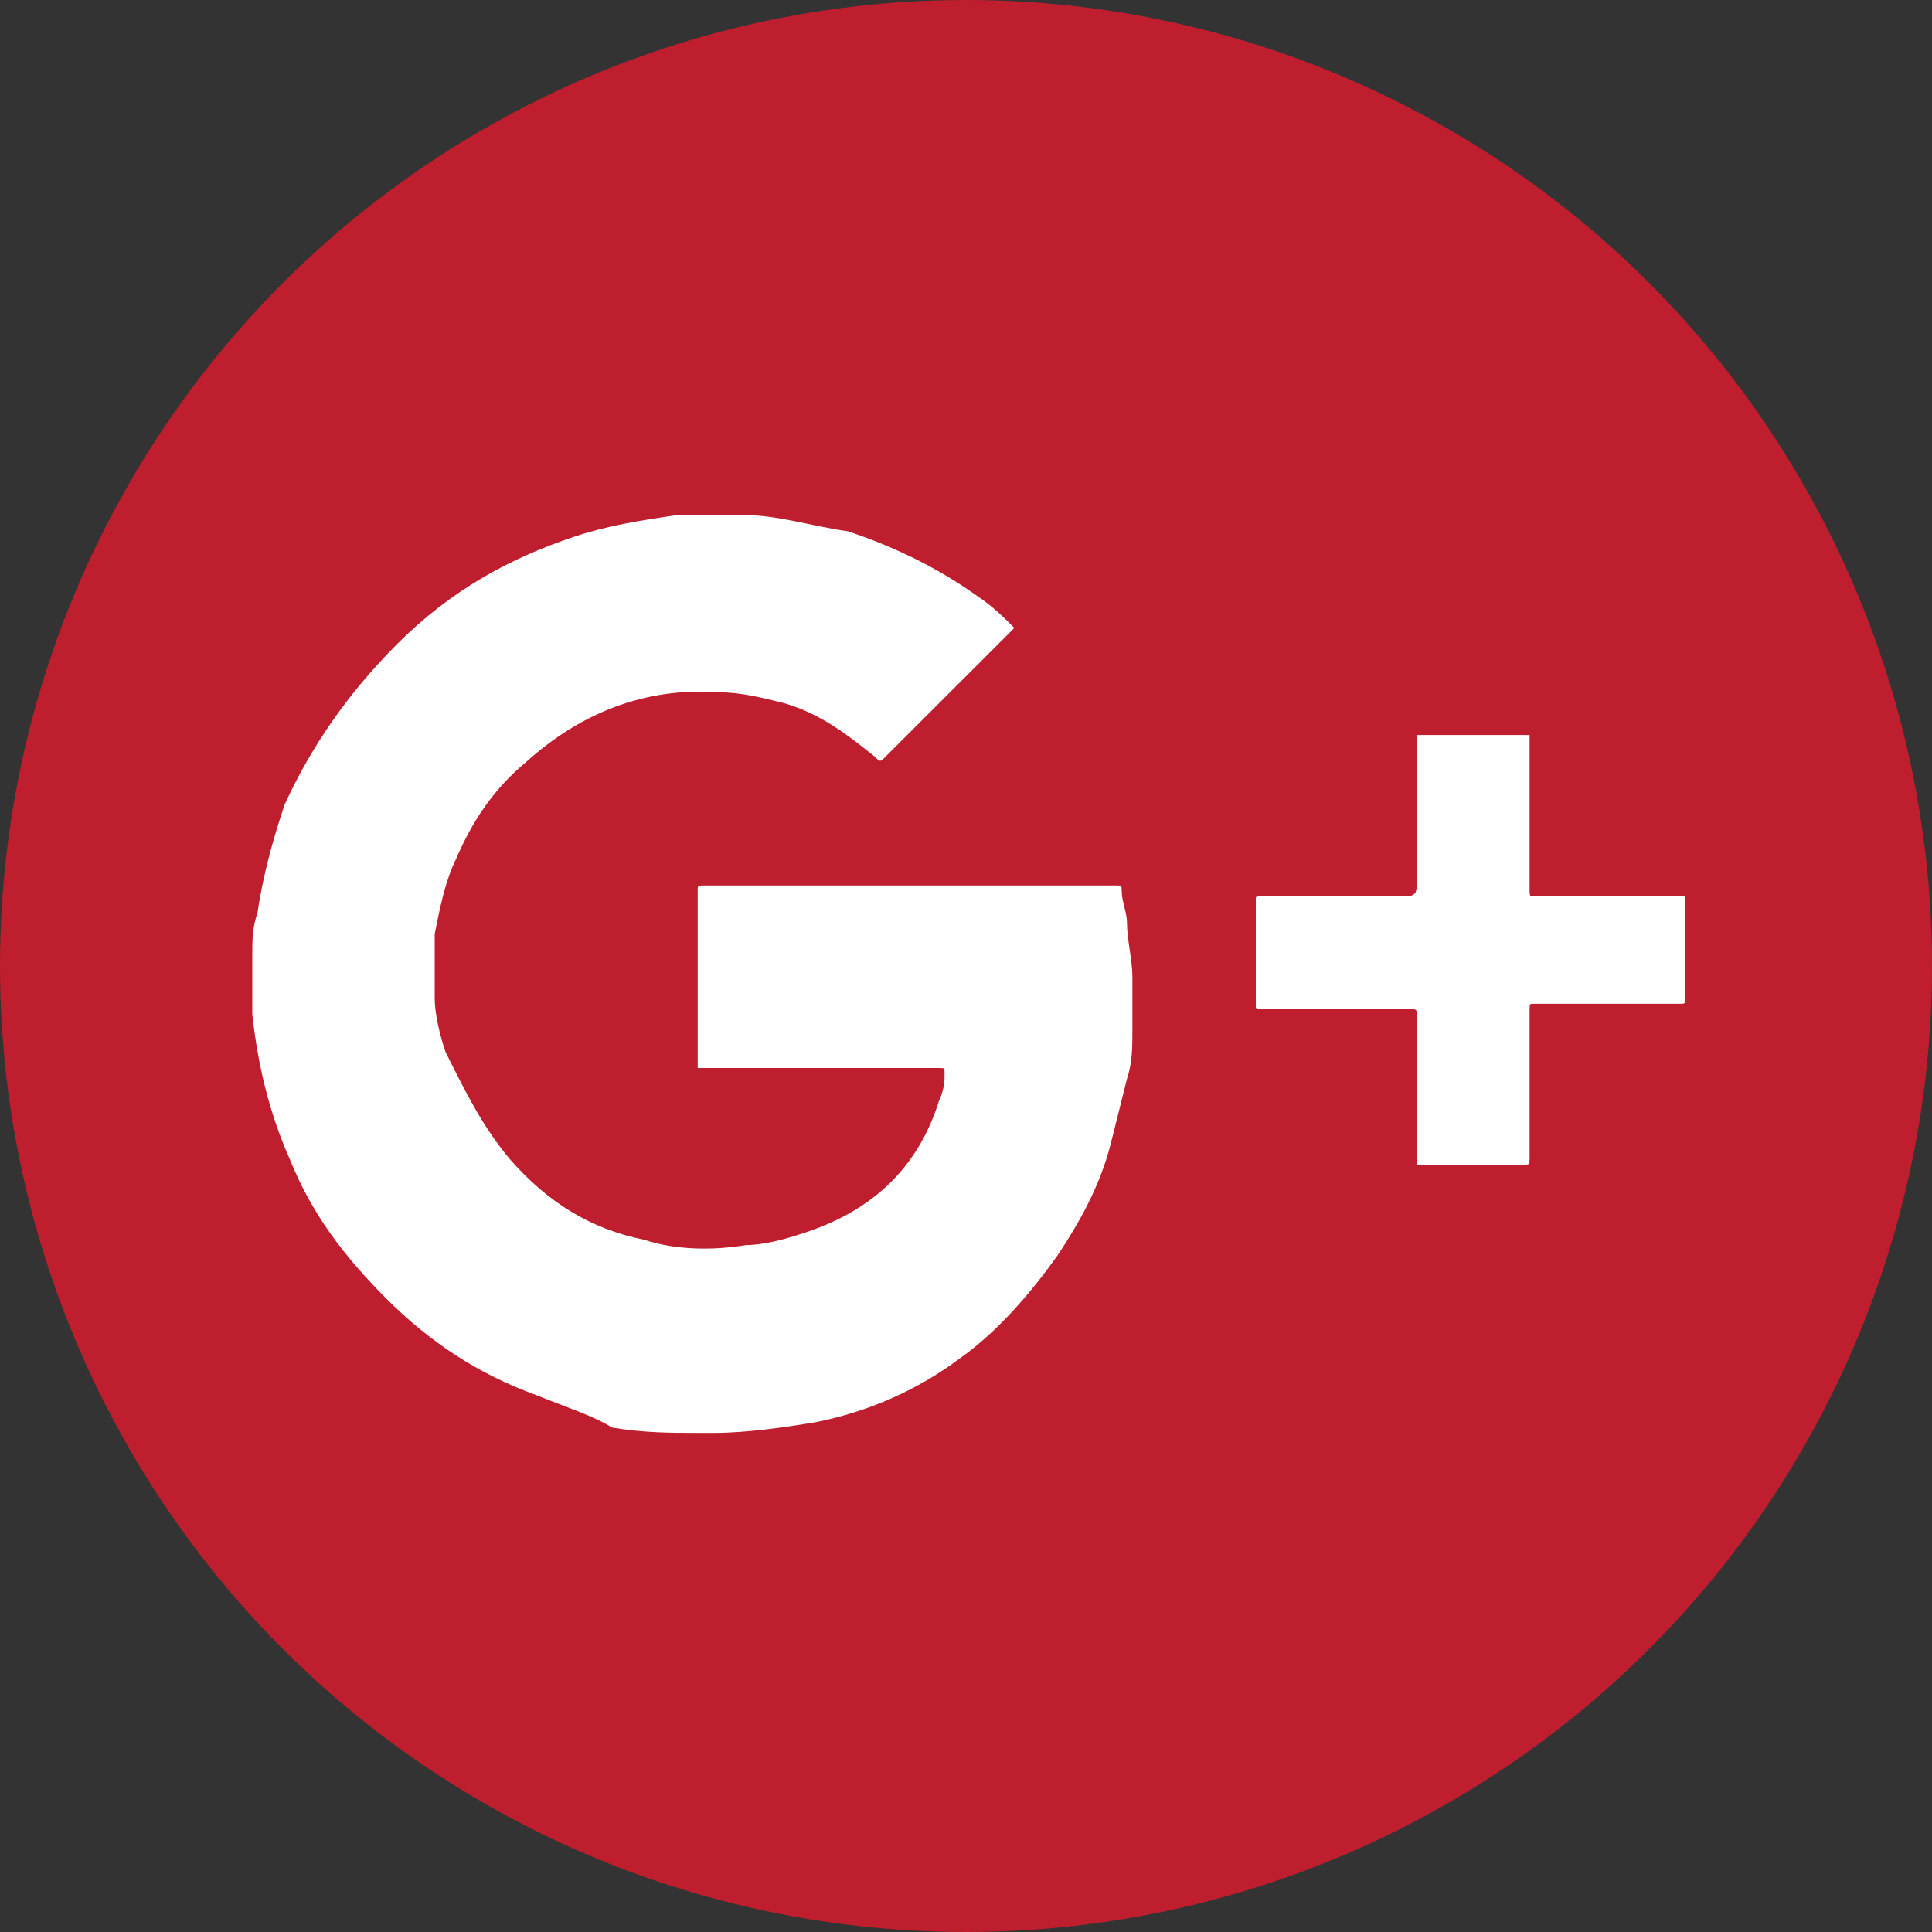 <?xml version="1.0" encoding="UTF-8"?>
<svg width="24px" height="24px" viewBox="0 0 24 24" version="1.1" xmlns="http://www.w3.org/2000/svg" xmlns:xlink="http://www.w3.org/1999/xlink">
    <rect x="0" y="0" width="24" height="24" fill="#333333" stroke="none"/>
    <!-- Generator: Sketch 44.1 (41455) - http://www.bohemiancoding.com/sketch -->
    <title>G+</title>
    <desc>Created with Sketch.</desc>
    <defs></defs>
    <g id="Page-1" stroke="none" stroke-width="1" fill="none" fill-rule="evenodd">
        <g id="Responsive_POI_Free_1280_Desktop_V4" transform="translate(-958, -3611)" fill-rule="nonzero">
            <g id="Footer" transform="translate(0, 3144)">
                <g id="Group-10" transform="translate(830, 422)">
                    <g id="Group-7" transform="translate(0, 45)">
                        <g id="G+" transform="translate(128, 0)">
                            <circle id="XMLID_858_" fill="#BE1E2D" cx="12" cy="12" r="12"></circle>
                            <g id="uQPglT.tif_4_" transform="translate(2.667, 6)" fill="#FFFFFF">
                                <g id="XMLID_829_">
                                    <path d="M14.933,3.133 C14.933,3.133 14.933,3.2 14.933,3.133 L14.933,5 C14.933,5.067 14.933,5.133 14.8,5.133 L13,5.133 C12.933,5.133 12.933,5.133 12.933,5.2 L12.933,6.467 C12.933,6.533 12.933,6.533 13,6.533 L14.8,6.533 C14.933,6.533 14.933,6.533 14.933,6.6 L14.933,8.4 L14.933,8.467 L16.267,8.467 C16.333,8.467 16.333,8.467 16.333,8.4 L16.333,8.133 L16.333,7.133 L16.333,6.533 C16.333,6.467 16.333,6.467 16.4,6.467 L18.2,6.467 C18.267,6.467 18.267,6.467 18.267,6.4 L18.267,5.2 C18.267,5.133 18.267,5.133 18.2,5.133 L16.4,5.133 C16.333,5.133 16.333,5.133 16.333,5.067 L16.333,4.667 L16.333,3.467 L16.333,3.133 C15.867,3.133 15.4,3.133 14.933,3.133 Z" id="XMLID_832_"></path>
                                    <path d="M6.4,0.4 L6.6,0.4 C7,0.4 7.4,0.533 7.867,0.6 C8.467,0.8 9,1.067 9.467,1.4 C9.667,1.533 9.8,1.667 9.933,1.8 L9.867,1.867 C9.333,2.4 8.867,2.867 8.333,3.4 C8.267,3.467 8.267,3.467 8.2,3.4 C7.867,3.133 7.533,2.867 7.067,2.733 C6.8,2.667 6.533,2.6 6.267,2.6 C5.333,2.533 4.533,2.867 3.867,3.467 C3.467,3.8 3.2,4.2 3,4.667 C2.867,4.933 2.8,5.267 2.733,5.6 L2.733,6.4 C2.733,6.6 2.8,6.867 2.867,7.067 C3.133,7.6 3.333,8 3.667,8.4 C4.133,8.933 4.667,9.267 5.333,9.4 C5.733,9.533 6.2,9.533 6.6,9.467 C6.8,9.467 7.067,9.4 7.267,9.333 C8.133,9.067 8.733,8.533 9,7.667 C9.067,7.533 9.067,7.4 9.067,7.333 C9.067,7.267 9.067,7.267 9,7.267 L7.133,7.267 L6.067,7.267 C6.067,7.267 6.067,7.267 6,7.267 L6,7.2 L6,5.267 L6,5.067 C6,5 6,5 6.067,5 L7.2,5 L8.8,5 L10.733,5 L11.2,5 C11.267,5 11.267,5 11.267,5.067 C11.267,5.2 11.333,5.333 11.333,5.467 C11.333,5.667 11.4,5.933 11.4,6.133 L11.4,6.8 C11.4,7 11.4,7.2 11.333,7.4 C11.267,7.667 11.2,7.933 11.133,8.2 C11,8.733 10.733,9.2 10.467,9.6 C10.133,10.067 9.733,10.533 9.267,10.867 C8.733,11.267 8.133,11.533 7.467,11.667 C7.067,11.733 6.6,11.8 6.2,11.8 L6.133,11.8 C6.133,11.8 6.133,11.8 6.067,11.8 L6,11.8 C5.667,11.8 5.333,11.8 4.933,11.733 C4.733,11.6 4.333,11.467 4,11.333 C3.267,11.067 2.667,10.667 2.133,10.133 C1.6,9.6 1.2,9.067 0.933,8.4 C0.667,7.8 0.533,7.2 0.467,6.6 L0.467,6.333 L0.467,5.933 C0.467,5.933 0.467,5.933 0.467,5.867 C0.467,5.667 0.467,5.533 0.533,5.333 C0.6,4.867 0.733,4.4 0.867,4 C1.2,3.267 1.667,2.6 2.267,2 C2.933,1.333 3.667,0.933 4.467,0.667 C4.867,0.533 5.267,0.467 5.733,0.4 L5.933,0.4 L6.4,0.4 Z" id="XMLID_831_"></path>
                                    <path d="M14.933,3.133 L16.333,3.133 L16.333,3.467 L16.333,4.667 L16.333,5.067 C16.333,5.133 16.333,5.133 16.4,5.133 L18.2,5.133 C18.267,5.133 18.267,5.133 18.267,5.2 L18.267,6.4 C18.267,6.467 18.267,6.467 18.2,6.467 L16.4,6.467 C16.333,6.467 16.333,6.467 16.333,6.533 L16.333,7.133 L16.333,8.133 L16.333,8.4 C16.333,8.4 16.333,8.467 16.267,8.467 L14.933,8.467 L14.933,8.4 L14.933,6.6 C14.933,6.533 14.933,6.533 14.8,6.533 L13,6.533 C12.933,6.533 12.933,6.533 12.933,6.467 L12.933,5.2 C12.933,5.133 12.933,5.133 13,5.133 L14.8,5.133 C14.867,5.133 14.933,5.133 14.933,5 L14.933,3.133 C14.933,3.2 14.933,3.133 14.933,3.133 Z" id="XMLID_830_"></path>
                                </g>
                            </g>
                        </g>
                    </g>
                </g>
            </g>
        </g>
    </g>
</svg>